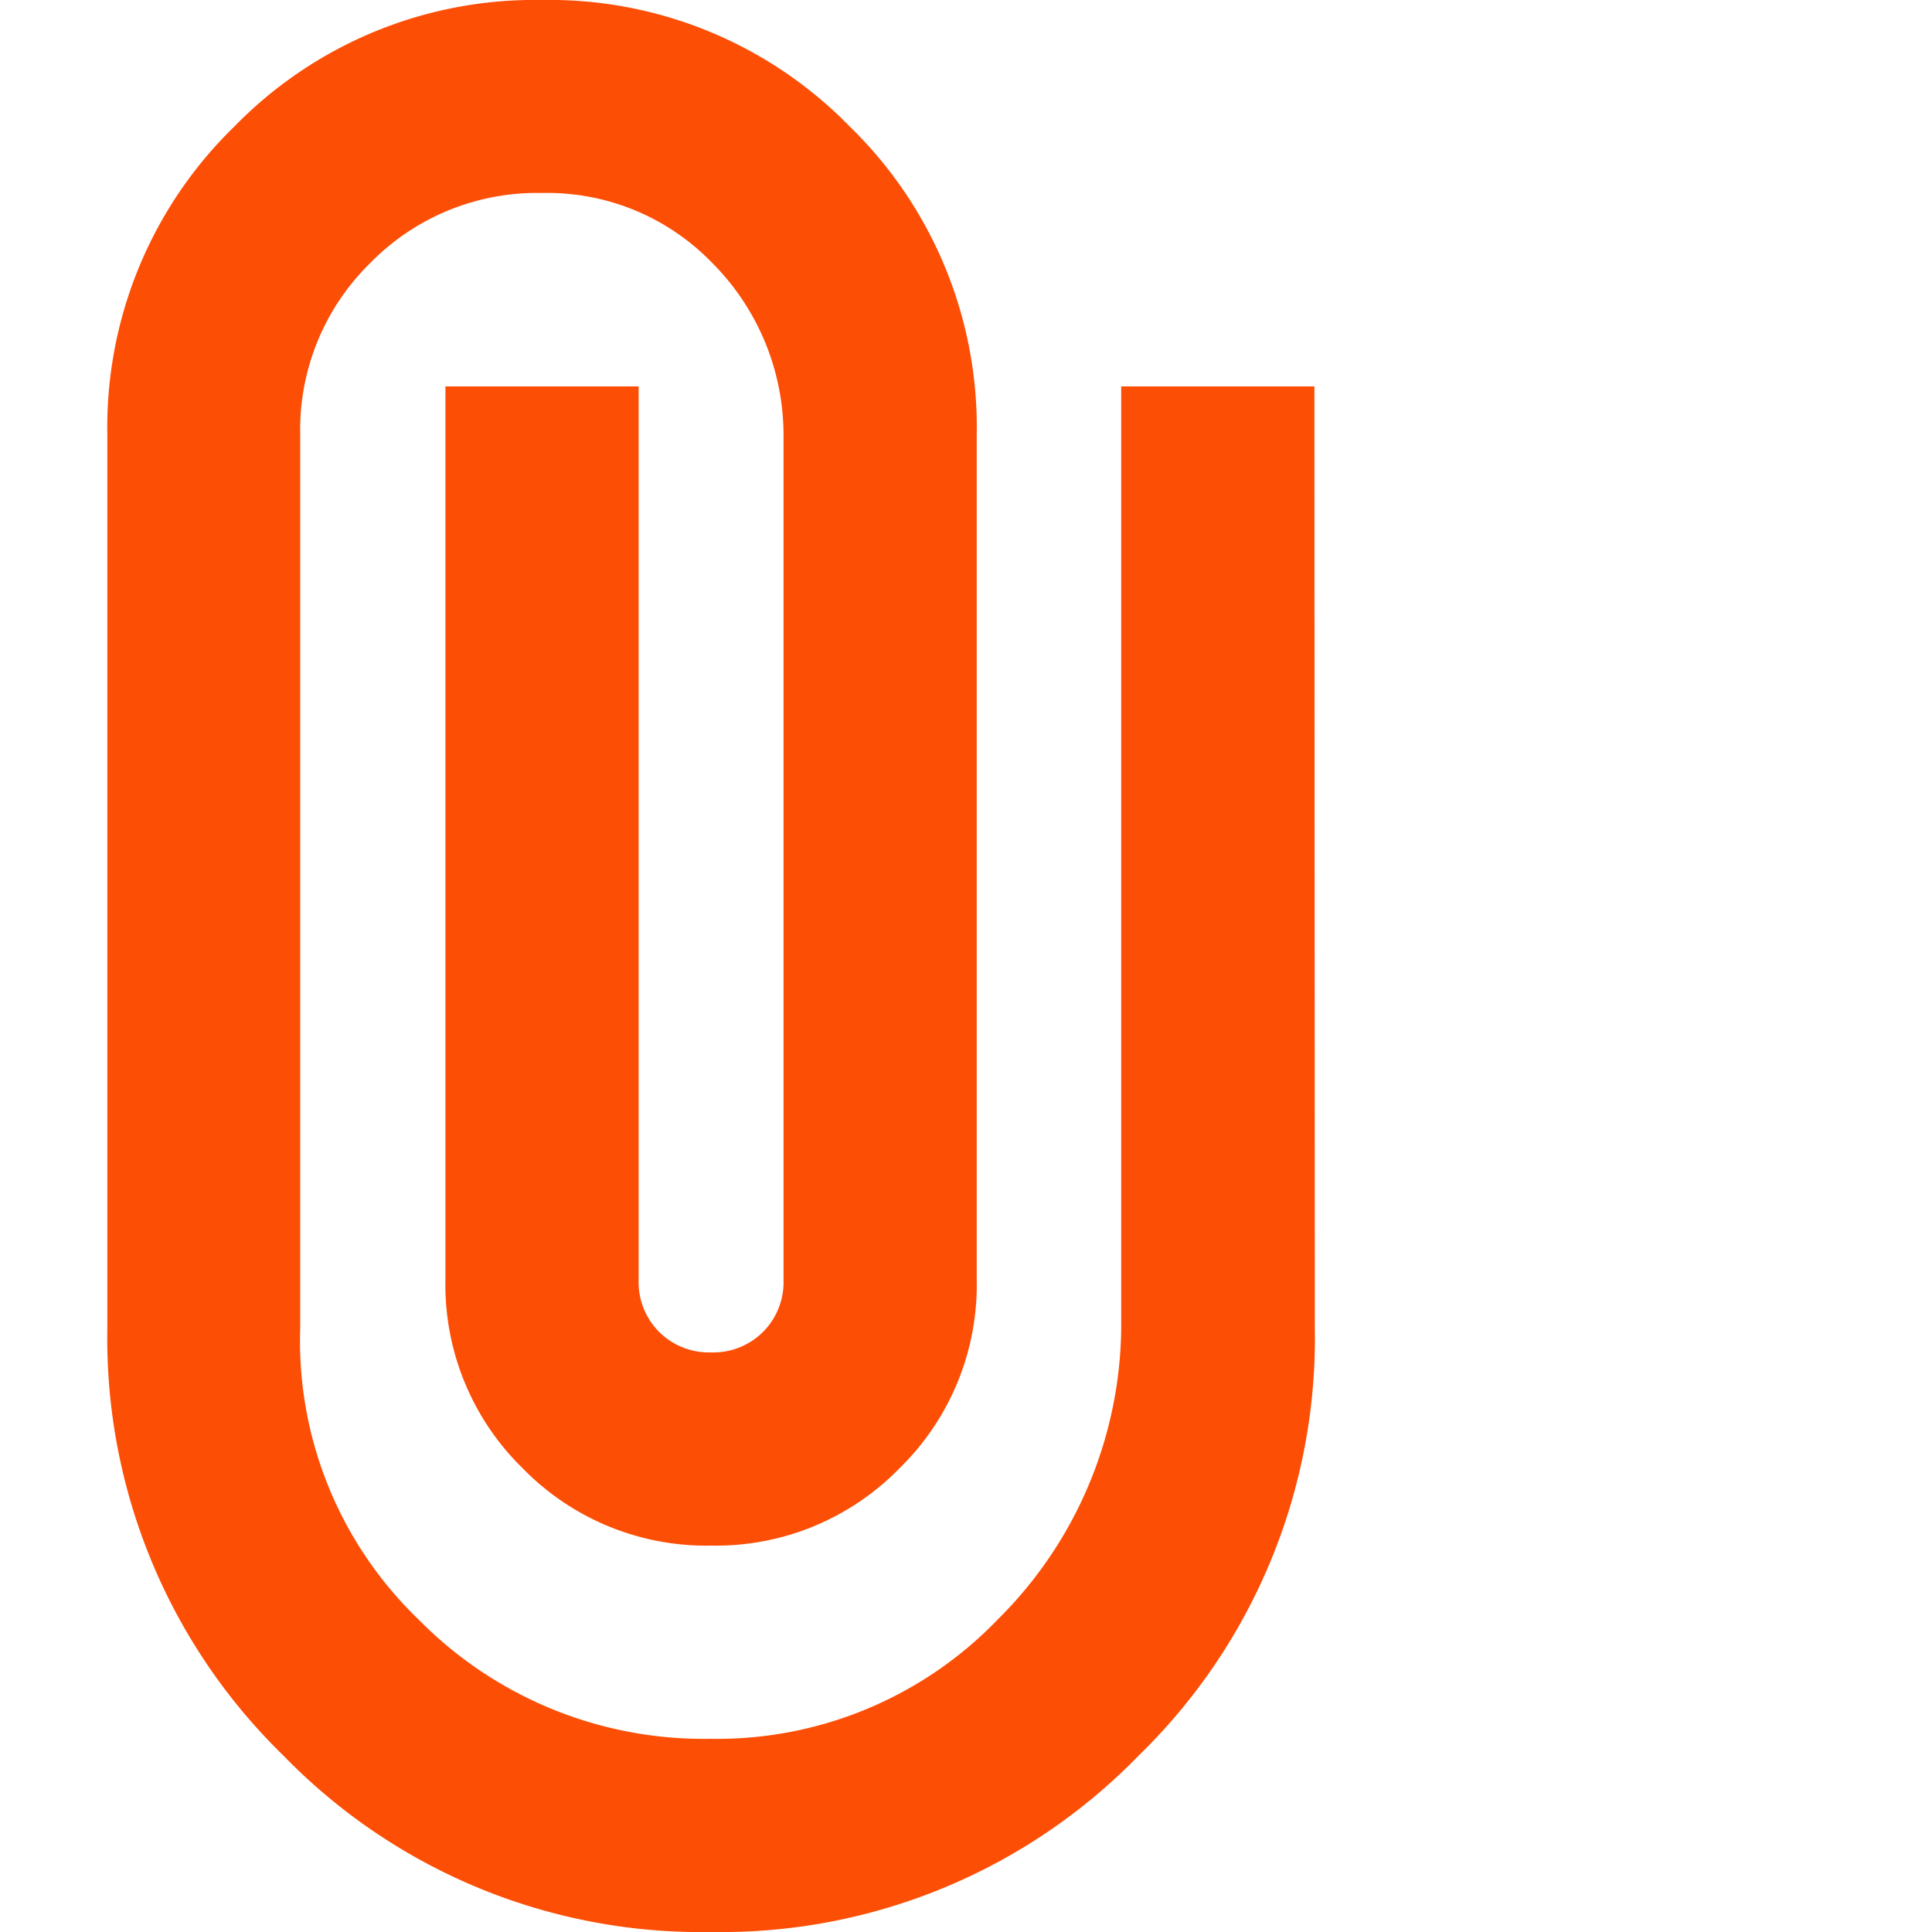<svg id="ccadastro-modelo" xmlns="http://www.w3.org/2000/svg" xmlns:xlink="http://www.w3.org/1999/xlink" width="18" height="18" viewBox="0 0 18 18">
  <defs>
    <clipPath id="clip-path">
      <rect id="Rectangle_3905" data-name="Rectangle 3905" width="18" height="18" transform="translate(-6933 -22999)" fill="none" stroke="#707070" stroke-width="1"/>
    </clipPath>
  </defs>
  <g id="Mask_Group_311" data-name="Mask Group 311" transform="translate(6933 22999)" clip-path="url(#clip-path)">
    <g id="cadastro" transform="translate(-6932 -22999)">
      <path id="attach_file_24dp_1F1F1F_FILL0_wght400_GRAD0_opsz24" d="M231.25-867.625a5.423,5.423,0,0,1-1.643,3.983A5.423,5.423,0,0,1,225.625-862a5.423,5.423,0,0,1-3.983-1.642A5.423,5.423,0,0,1,220-867.625v-8.325a3.906,3.906,0,0,1,1.181-2.869A3.906,3.906,0,0,1,224.05-880a3.906,3.906,0,0,1,2.869,1.181,3.906,3.906,0,0,1,1.181,2.869v7.875a2.388,2.388,0,0,1-.72,1.755,2.388,2.388,0,0,1-1.755.72,2.388,2.388,0,0,1-1.755-.72,2.388,2.388,0,0,1-.72-1.755V-876.4h1.8v8.325a.655.655,0,0,0,.191.484.656.656,0,0,0,.484.191.656.656,0,0,0,.484-.191.656.656,0,0,0,.191-.484v-7.875a2.274,2.274,0,0,0-.664-1.6,2.136,2.136,0,0,0-1.586-.652,2.173,2.173,0,0,0-1.6.652,2.173,2.173,0,0,0-.653,1.6v8.325a3.6,3.6,0,0,0,1.1,2.711,3.727,3.727,0,0,0,2.723,1.114,3.627,3.627,0,0,0,2.678-1.114,3.873,3.873,0,0,0,1.148-2.711V-876.4h1.8Z" transform="translate(-220 880)" fill="#fd4e06"/>
    </g>
  </g>
</svg>
